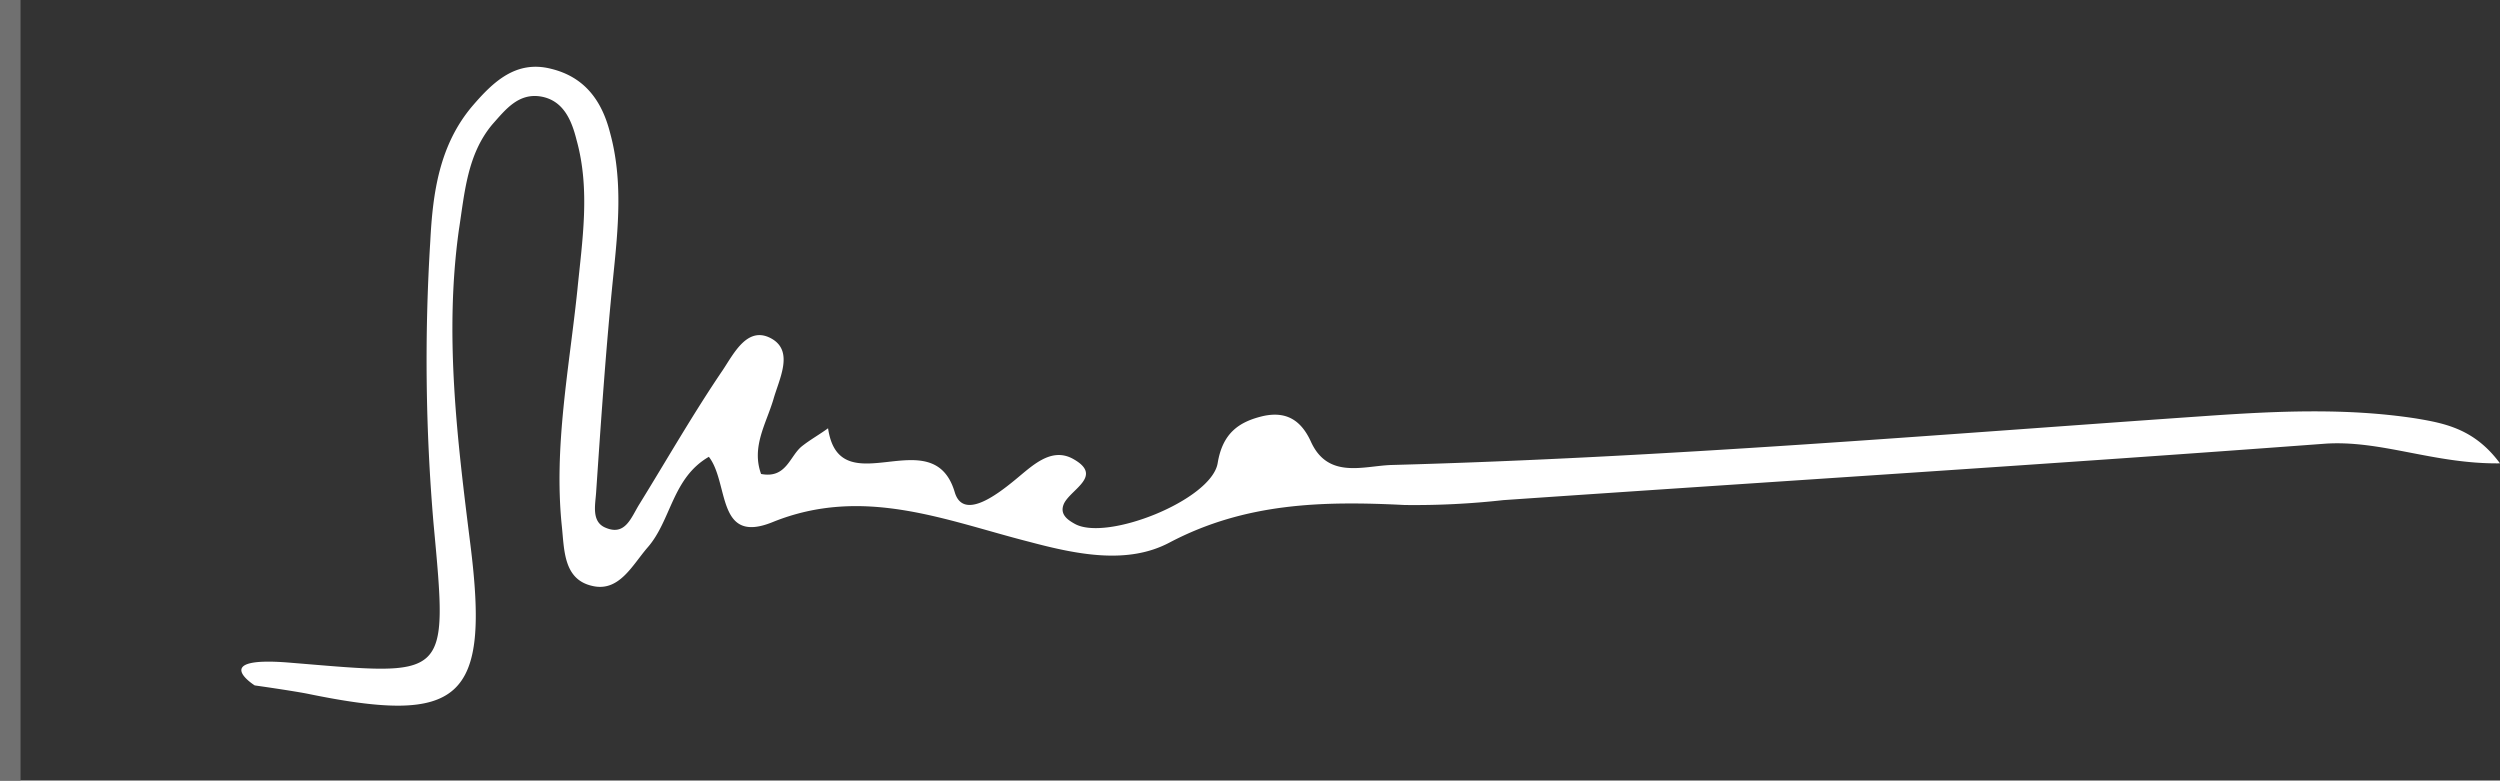 <svg xmlns="http://www.w3.org/2000/svg" width="243.428" height="76" viewBox="0 0 243.428 76">
  <rect x="0" y="0" width="243.428" height="76" fill="#333333" stroke="none"/>
  <g id="Grupo_3625" data-name="Grupo 3625" transform="translate(-418.5 -738.5)">
    <g id="Boris_Johnson_s_signature" data-name="Boris_Johnson&apos;s_signature" transform="translate(342.655 702.651)">
      <g id="Grupo_3532" data-name="Grupo 3532">
        <path id="Trazado_25894" data-name="Trazado 25894" d="M177.984,74.367c15.588,1.272,15.508,1.909,14.077-13.52a186.978,186.978,0,0,1-.318-27.518c.239-4.692.875-9.385,4.136-13.2,1.988-2.306,4.215-4.454,7.635-3.579,3.261.8,4.931,3.1,5.726,6.2,1.272,4.613.8,9.305.318,14-.716,7-1.193,14.077-1.67,21.076-.08,1.193-.477,2.863.954,3.42,1.909.8,2.465-1.034,3.261-2.306,2.7-4.374,5.249-8.828,8.112-13.043,1.113-1.67,2.465-4.454,4.851-3.022,2.068,1.272.636,3.9.08,5.885C224.43,51.144,223,53.371,223.953,56c2.465.477,2.784-1.75,3.977-2.7.8-.636,1.67-1.113,2.545-1.75,1.113,7.635,10.18-.954,12.327,6.2.8,2.784,4.056.318,5.806-1.113,1.67-1.352,3.5-3.261,5.647-2.147,3.1,1.67-.08,2.943-.8,4.374-.477,1.034.318,1.591,1.034,1.988,3.1,1.75,13.282-2.306,13.918-5.885.477-2.943,2.068-4.056,4.454-4.613,2.227-.477,3.658.4,4.613,2.465,1.67,3.738,5.169,2.386,7.874,2.306,26.484-.716,52.888-2.943,79.292-4.772,6.84-.477,13.679-.8,20.439.239,2.863.477,5.726,1.034,8.192,4.374-6.442.08-11.611-2.306-17.1-1.909-26.643,1.988-53.285,3.658-79.928,5.488a77.987,77.987,0,0,1-9.623.477c-7.953-.4-15.508-.239-22.9,3.658-4.056,2.147-8.907,1.193-13.679-.08-8.112-2.068-16.145-5.488-24.973-1.909-5.488,2.227-4.215-3.817-6.2-6.362-3.579,2.068-3.658,6.2-5.965,8.828-1.511,1.75-2.784,4.374-5.408,3.738-2.784-.636-2.7-3.5-2.943-5.806-.8-7.714.716-15.349,1.511-22.984.477-4.851,1.272-9.782-.08-14.634-.477-1.909-1.272-3.817-3.42-4.215-2.227-.4-3.5,1.272-4.772,2.7-2.465,2.943-2.7,6.681-3.261,10.259-1.432,10.259-.159,20.439,1.113,30.619,1.909,15.19-.875,17.656-15.906,14.554-1.67-.318-5.09-.8-5.09-.8S170.111,73.731,177.984,74.367Z" transform="translate(-74 26)" fill="#fff"/>
      </g>
    </g>
    <line id="Línea_11" data-name="Línea 11" y2="76" transform="translate(419.5 738.5)" fill="none" stroke="#707070" stroke-width="2"/>
  </g>
</svg>
